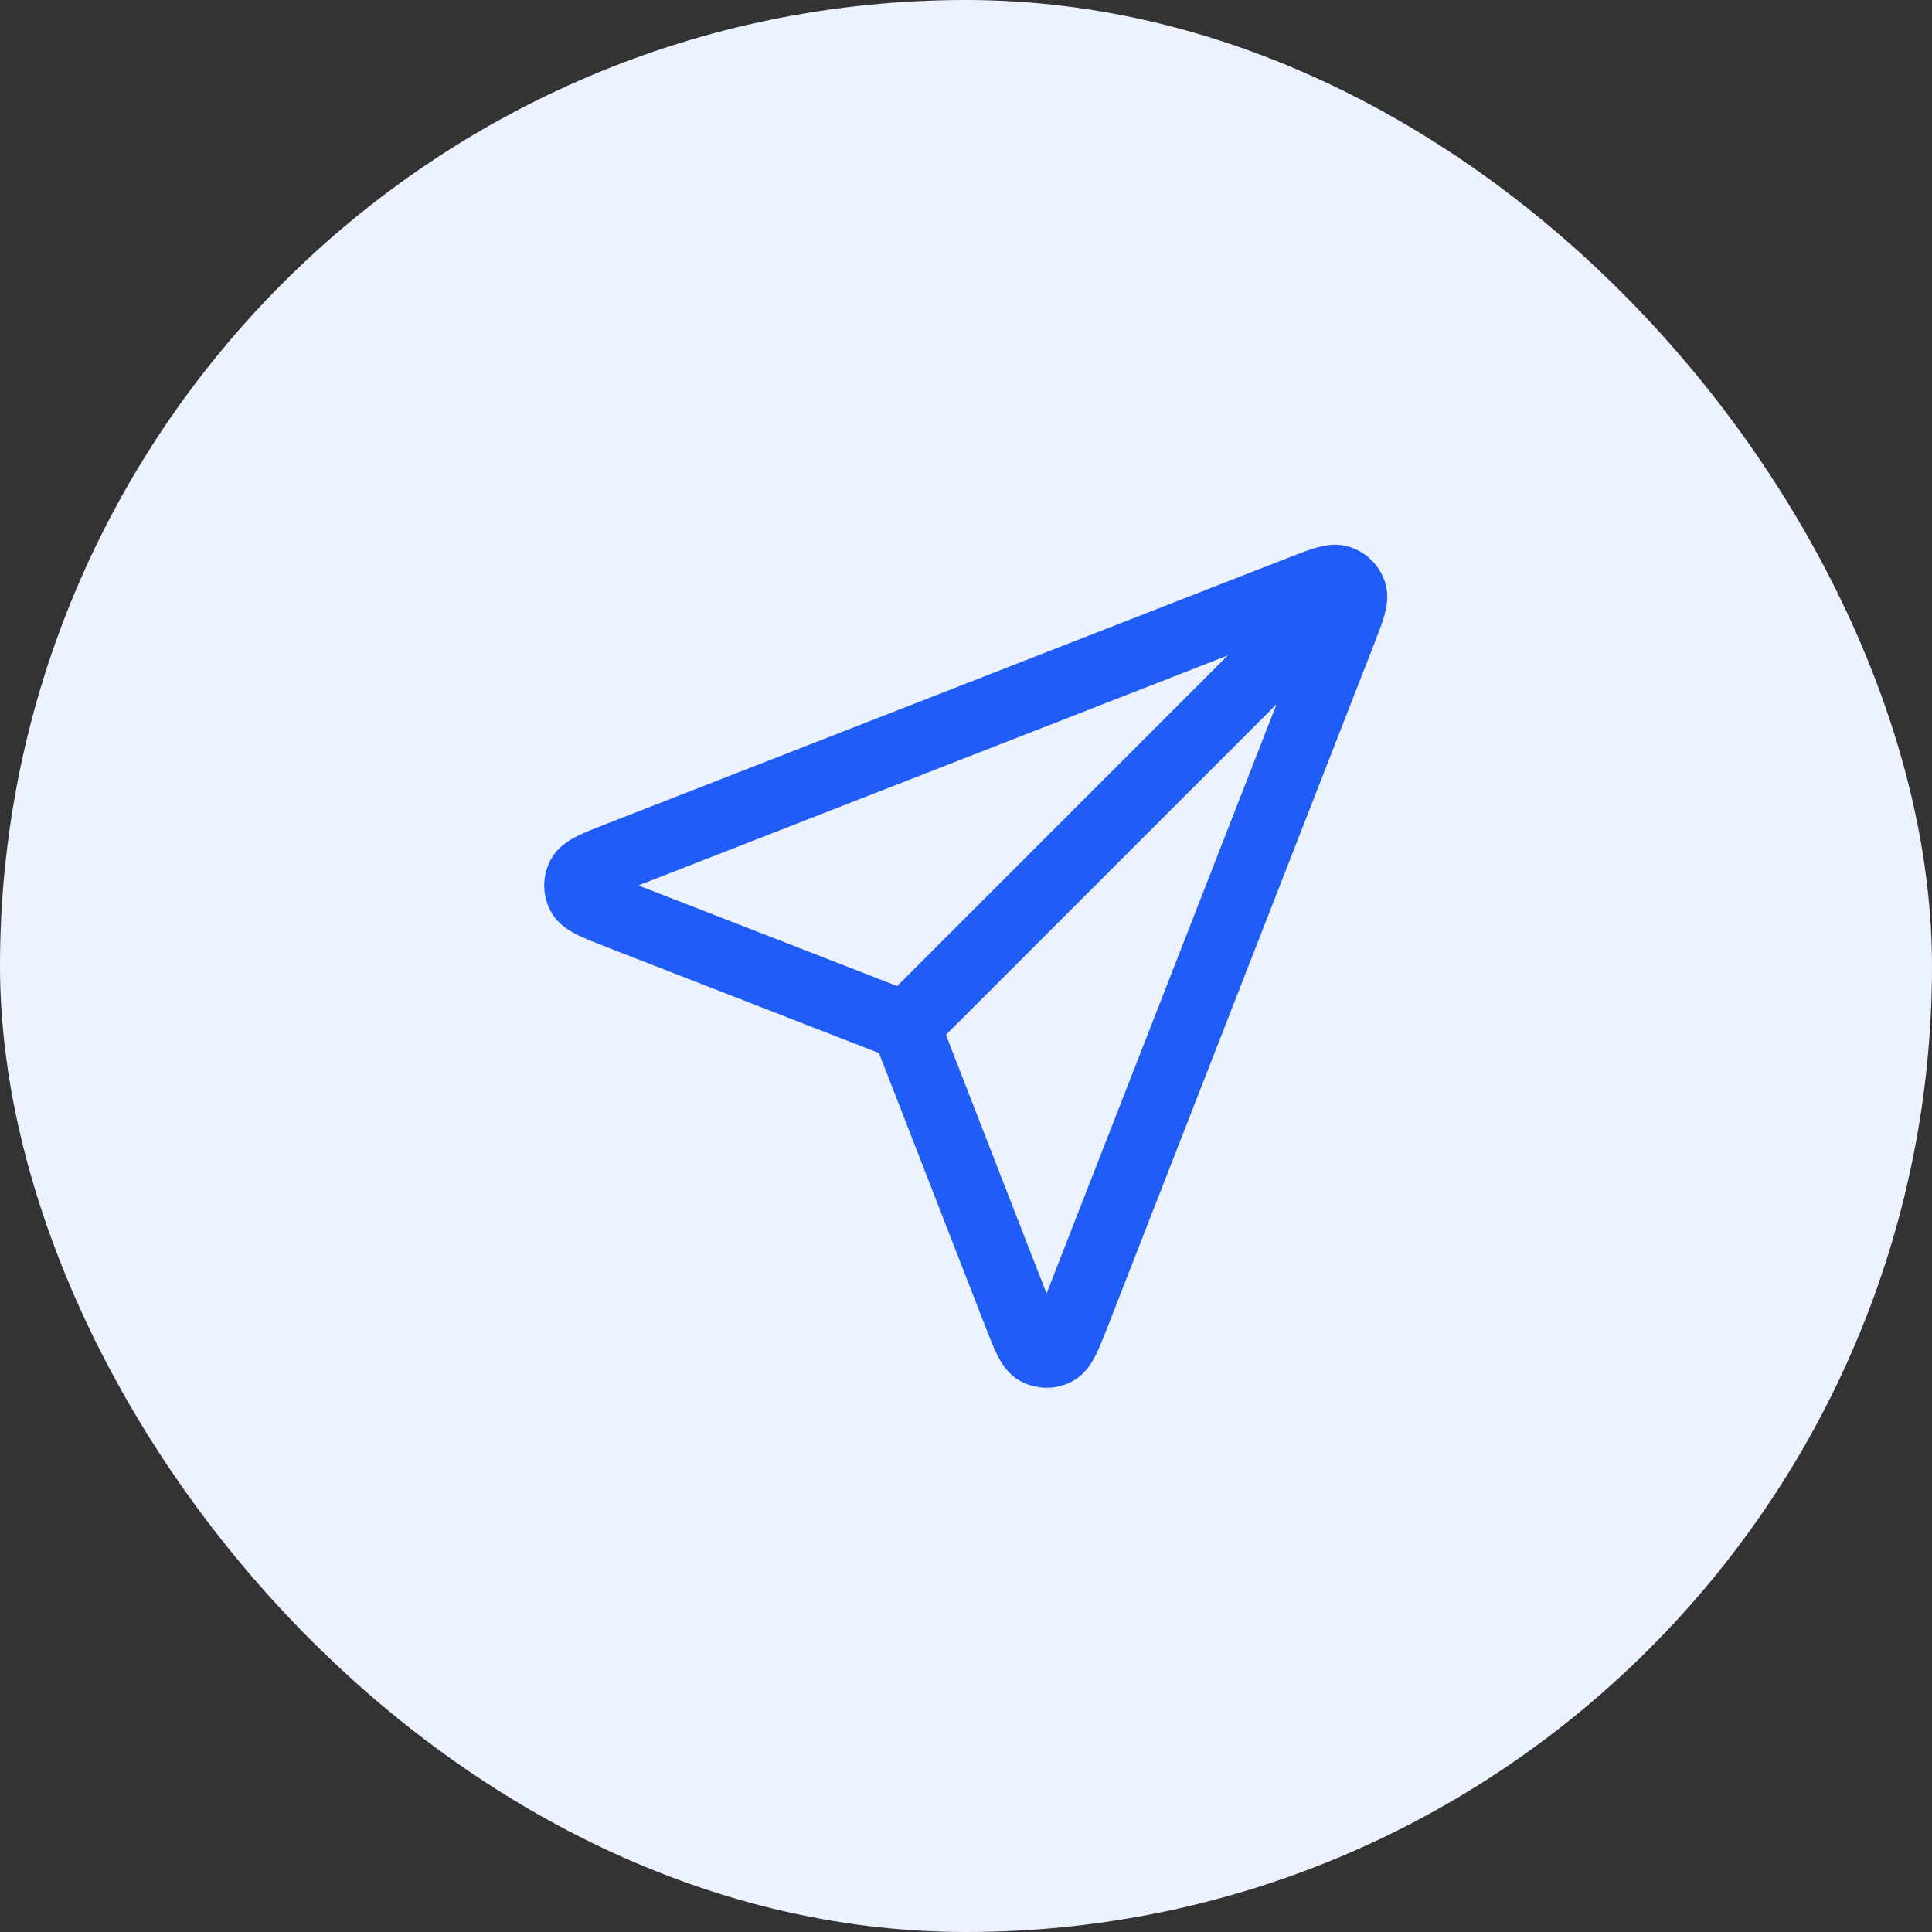 <svg width="56" height="56" viewBox="0 0 56 56" fill="none" xmlns="http://www.w3.org/2000/svg">
<rect x="0" y="0" width="56" height="56" fill="#333333" stroke="none"/>
<rect width="56" height="56" rx="28" fill="#EDF2FF"/>
<path d="M26.25 29.75L38.5 17.5M26.399 30.133L29.465 38.017C29.735 38.712 29.87 39.059 30.064 39.16C30.233 39.248 30.434 39.248 30.603 39.161C30.798 39.059 30.933 38.712 31.204 38.018L38.893 18.316C39.137 17.689 39.26 17.376 39.193 17.175C39.135 17.002 38.998 16.865 38.824 16.807C38.624 16.74 38.311 16.862 37.684 17.107L17.982 24.796C17.287 25.067 16.94 25.202 16.839 25.397C16.751 25.566 16.752 25.767 16.839 25.935C16.941 26.13 17.288 26.265 17.983 26.535L25.867 29.601C26.008 29.656 26.078 29.683 26.138 29.726C26.191 29.763 26.236 29.809 26.274 29.862C26.316 29.921 26.344 29.992 26.399 30.133Z" stroke="#205CF6" stroke-width="2" stroke-linecap="round" stroke-linejoin="round"/>
</svg>
